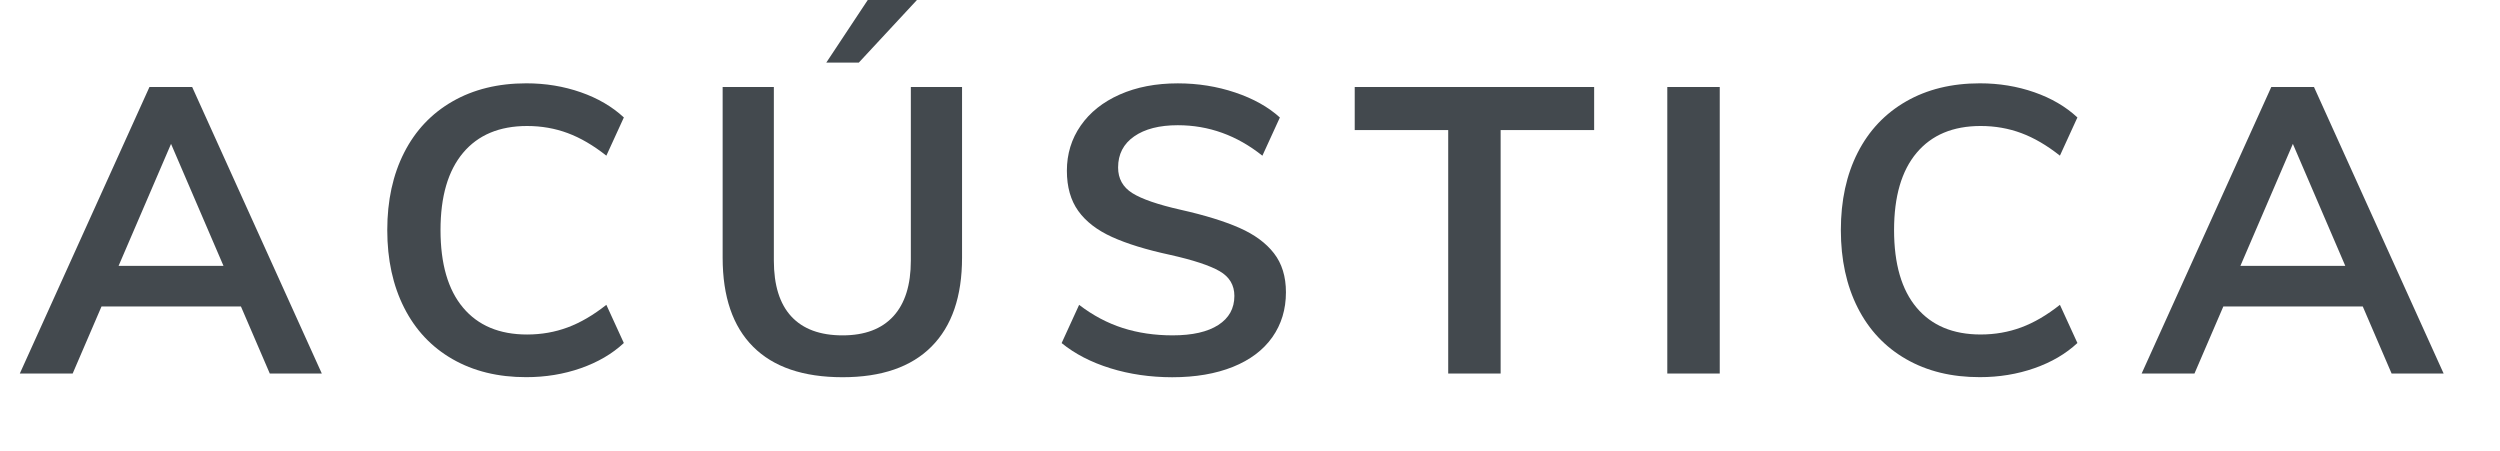 <?xml version="1.0" encoding="utf-8"?>
<!-- Generator: Adobe Illustrator 16.0.0, SVG Export Plug-In . SVG Version: 6.00 Build 0)  -->
<!DOCTYPE svg PUBLIC "-//W3C//DTD SVG 1.1//EN" "http://www.w3.org/Graphics/SVG/1.1/DTD/svg11.dtd">
<svg version="1.1" id="Layer_1" xmlns="http://www.w3.org/2000/svg" xmlns:xlink="http://www.w3.org/1999/xlink" x="0px" y="0px"
	 width="205px" height="37px" viewBox="14.084 0 205 37" enable-background="new 14.084 0 205 37" xml:space="preserve">
<g>
	<g enable-background="new    ">
		<path fill="#43494E" d="M36.207,30.631l-2.366-5.5H22.408l-2.366,5.5h-4.334L26.34,7.132h3.501l10.632,23.499H36.207z
			 M23.809,21.799h8.6l-4.3-10L23.809,21.799z"/>
	</g>
	<g enable-background="new    ">
		<path fill="#43494E" d="M51.19,29.448c-1.723-0.988-3.045-2.395-3.966-4.217c-0.923-1.823-1.384-3.945-1.384-6.366
			c0-2.422,0.462-4.538,1.384-6.35c0.921-1.811,2.243-3.211,3.966-4.2c1.721-0.988,3.738-1.483,6.05-1.483
			c1.578,0,3.066,0.244,4.466,0.733c1.4,0.489,2.578,1.178,3.534,2.066l-1.435,3.134c-1.066-0.844-2.122-1.461-3.167-1.85
			c-1.044-0.389-2.155-0.583-3.333-0.583c-2.267,0-4.017,0.733-5.249,2.199c-1.233,1.466-1.85,3.578-1.85,6.333
			c0,2.779,0.616,4.899,1.85,6.366c1.232,1.467,2.983,2.2,5.249,2.2c1.178,0,2.288-0.196,3.333-0.585
			c1.044-0.388,2.101-1.006,3.167-1.849l1.433,3.131c-0.956,0.891-2.134,1.578-3.533,2.067c-1.4,0.49-2.889,0.733-4.467,0.733
			C54.929,30.931,52.911,30.438,51.19,29.448z"/>
	</g>
	<g enable-background="new    ">
		<path fill="#43494E" d="M75.84,28.431c-1.666-1.665-2.499-4.099-2.499-7.298v-14h4.199v14.234c0,2.021,0.478,3.55,1.433,4.583
			c0.956,1.032,2.356,1.55,4.2,1.55c1.821,0,3.21-0.522,4.166-1.567c0.956-1.044,1.434-2.566,1.434-4.565V7.132h4.199v14
			c0,3.179-0.833,5.605-2.5,7.283c-1.666,1.679-4.1,2.517-7.299,2.517C79.951,30.931,77.506,30.099,75.84,28.431z M84.507,5.133
			H81.84L85.24,0h4.033L84.507,5.133z"/>
	</g>
	<g enable-background="new    ">
		<path fill="#43494E" d="M105.138,30.198c-1.577-0.489-2.911-1.178-4-2.066l1.434-3.134c1.132,0.867,2.327,1.499,3.582,1.9
			c1.256,0.401,2.617,0.601,4.083,0.601c1.622,0,2.872-0.284,3.75-0.851c0.877-0.566,1.316-1.36,1.316-2.382
			c0-0.889-0.405-1.567-1.217-2.034c-0.812-0.465-2.16-0.909-4.049-1.333c-1.956-0.422-3.545-0.912-4.768-1.467
			c-1.223-0.556-2.145-1.267-2.766-2.133c-0.622-0.866-0.935-1.966-0.935-3.298c0-1.379,0.378-2.612,1.134-3.7
			c0.755-1.088,1.822-1.938,3.199-2.549c1.378-0.611,2.967-0.917,4.767-0.917c1.644,0,3.21,0.25,4.699,0.75
			c1.488,0.5,2.713,1.183,3.667,2.05l-1.434,3.133c-2.088-1.667-4.399-2.5-6.933-2.5c-1.512,0-2.706,0.306-3.583,0.917
			c-0.878,0.611-1.316,1.461-1.316,2.549c0,0.911,0.388,1.611,1.166,2.101c0.777,0.489,2.1,0.944,3.966,1.366
			c1.979,0.445,3.583,0.941,4.816,1.484c1.233,0.544,2.178,1.238,2.833,2.084c0.655,0.844,0.982,1.911,0.982,3.199
			c0,1.399-0.372,2.627-1.116,3.683c-0.746,1.055-1.823,1.866-3.232,2.433c-1.411,0.567-3.073,0.85-4.983,0.85
			C108.403,30.931,106.715,30.687,105.138,30.198z"/>
	</g>
	<path fill="#43494E" d="M132.837,30.631V10.667h-7.666V7.133h19.633v3.533h-7.668v19.965L132.837,30.631L132.837,30.631z"/>
	<path fill="#43494E" d="M150.802,30.631V7.132h4.301v23.499H150.802z"/>
	<g enable-background="new    ">
		<path fill="#43494E" d="M170.384,29.448c-1.723-0.988-3.047-2.395-3.969-4.217c-0.922-1.823-1.381-3.945-1.381-6.366
			c0-2.422,0.459-4.538,1.381-6.35c0.922-1.811,2.246-3.211,3.969-4.2c1.719-0.988,3.736-1.483,6.049-1.483
			c1.574,0,3.066,0.244,4.465,0.733c1.4,0.489,2.578,1.178,3.533,2.066l-1.434,3.132c-1.066-0.843-2.121-1.46-3.166-1.849
			c-1.045-0.389-2.158-0.583-3.332-0.583c-2.27,0-4.016,0.733-5.252,2.2c-1.234,1.465-1.85,3.577-1.85,6.332
			c0,2.779,0.615,4.899,1.85,6.366c1.236,1.467,2.982,2.199,5.252,2.199c1.174,0,2.287-0.195,3.332-0.584
			c1.047-0.388,2.1-1.005,3.166-1.849l1.434,3.132c-0.955,0.89-2.133,1.578-3.533,2.066c-1.398,0.49-2.889,0.733-4.465,0.733
			C174.12,30.931,172.104,30.438,170.384,29.448z"/>
	</g>
	<g enable-background="new    ">
		<path fill="#43494E" d="M210.196,30.631l-2.365-5.5h-11.434l-2.367,5.5h-4.332l10.633-23.499h3.498l10.633,23.499H210.196z
			 M197.798,21.799h8.598l-4.297-10L197.798,21.799z"/>
	</g>
</g>
</svg>

